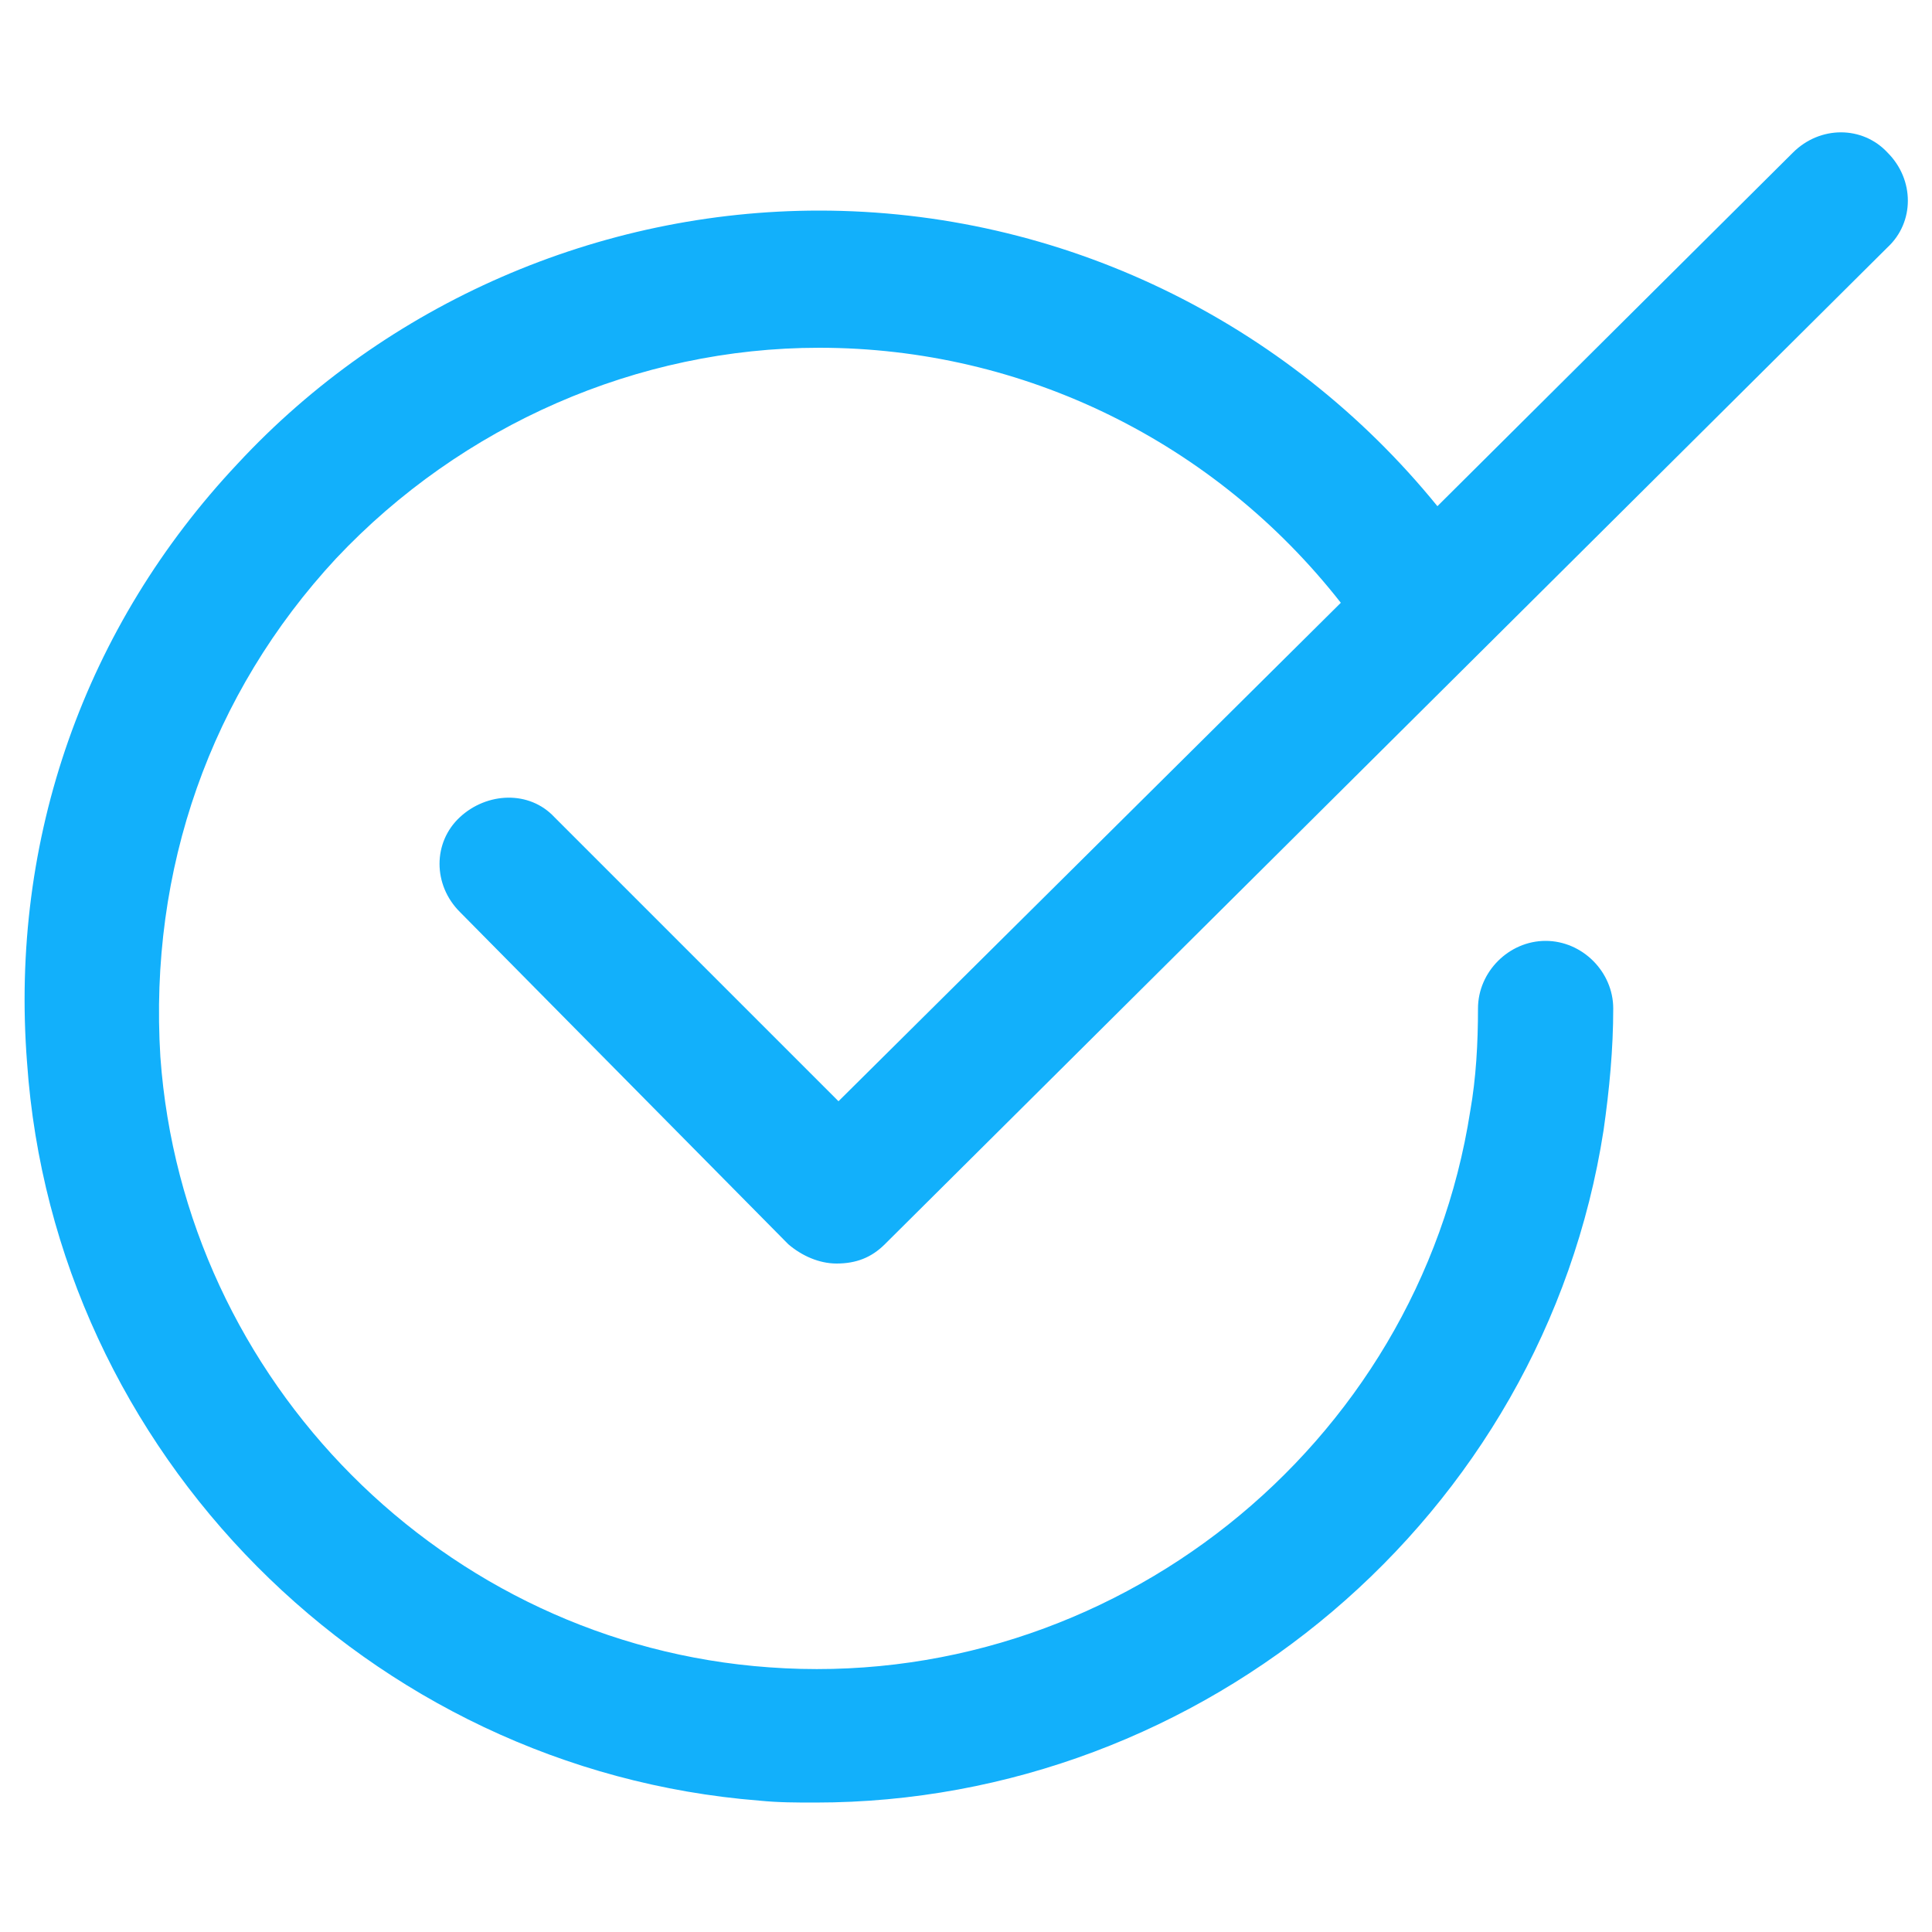 <?xml version="1.0" encoding="UTF-8"?>
<svg width="1200pt" height="1200pt" version="1.1" viewBox="0 0 1200 1200" xmlns="http://www.w3.org/2000/svg">
 <path d="m16.801 660c-10.801-139.2 36-271.2 130.8-372 92.398-99.602 224.4-157.2 361.2-157.2 150 0 290.4 68.398 384 183.6l220.8-219.6c16.801-16.801 43.199-16.801 58.801 0 16.801 16.801 16.801 43.199 0 58.801l-622.8 619.2c-8.398 8.398-18 12-30 12-10.801 0-21.602-4.801-30-12l-204-206.4c-16.801-16.801-16.801-43.199 0-58.801 16.801-15.602 43.199-16.801 58.801 0l176.4 176.4 312-309.6c-78-99.602-196.8-158.4-324-158.4-112.8 0-222 48-300 130.8-78 84-116.4 193.2-109.2 309.6 14.398 201.6 176.4 364.8 378 379.2 212.4 15.602 403.2-136.8 435.6-345.6 3.602-20.398 4.801-42 4.801-63.602 0-22.801 19.199-42 42-42 22.801 0 42 19.199 42 42 0 25.199-2.398 50.398-6 75.602-37.199 240-248.4 417.6-489.6 417.6-12 0-22.801 0-34.801-1.199-242.4-19.203-438-216-454.8-458.4z" fill="#12b0fb"/>
</svg>
